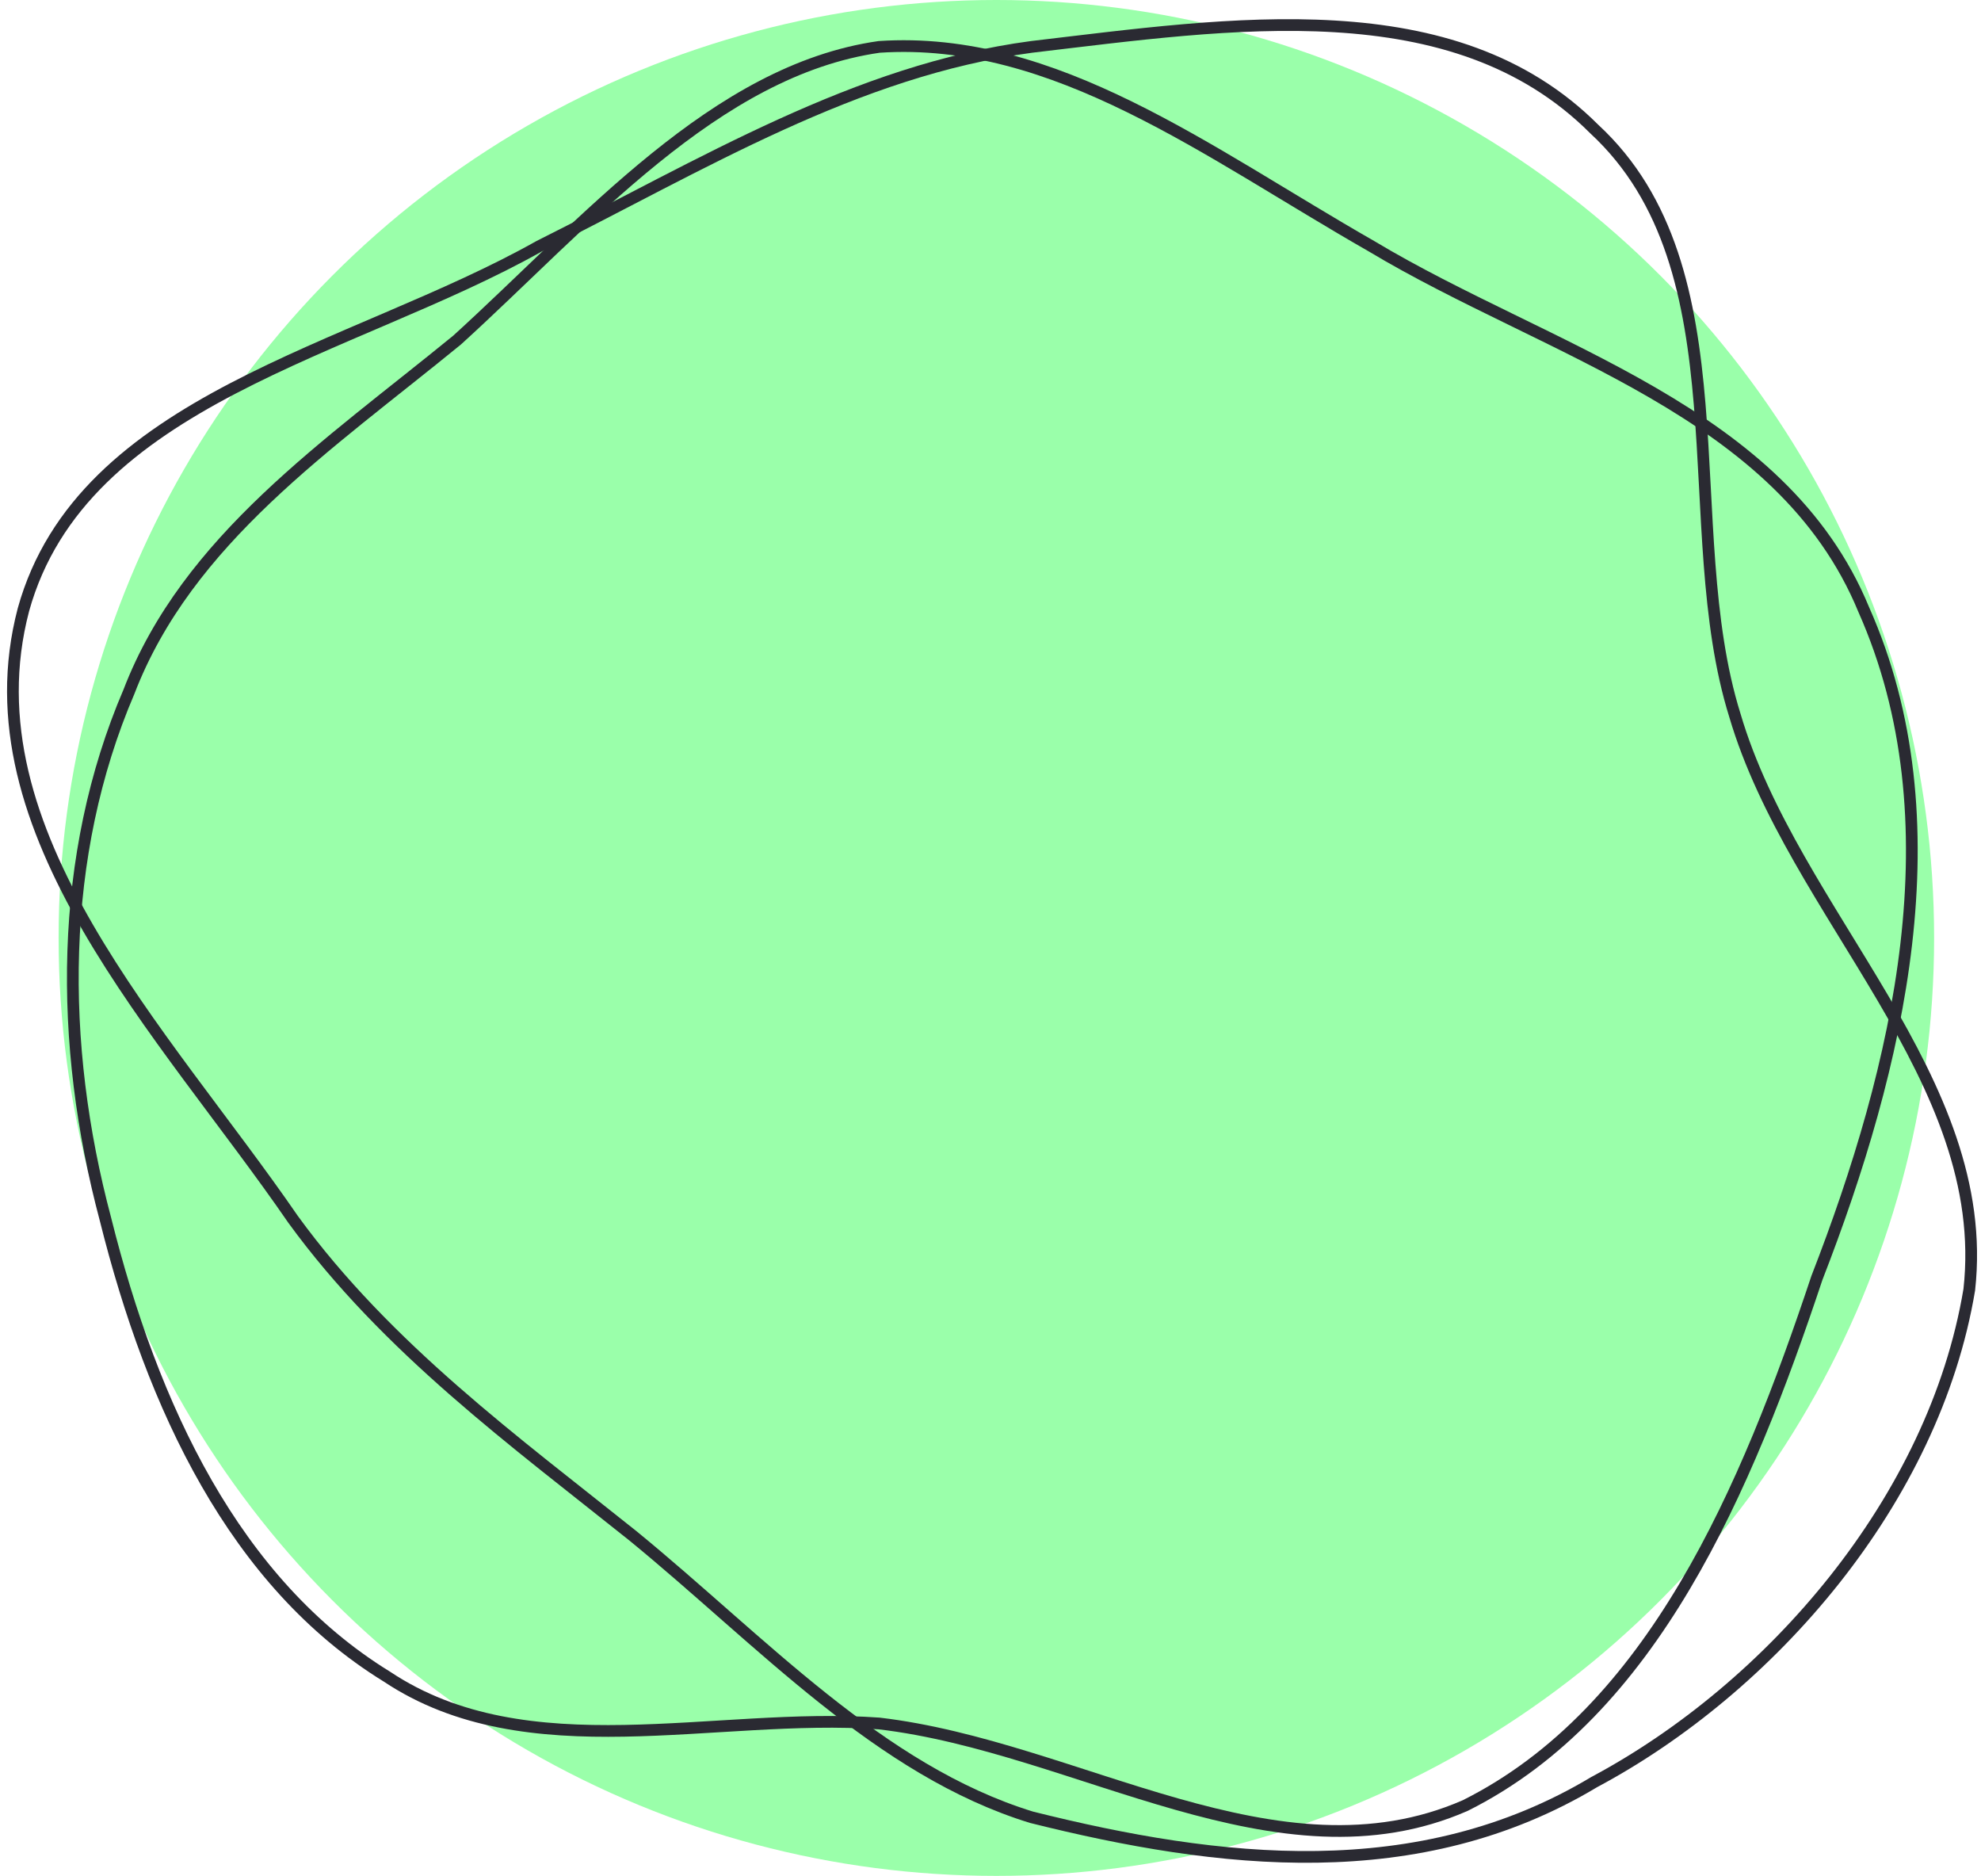 <svg width="169" height="160" fill="none" xmlns="http://www.w3.org/2000/svg"><circle cx="85" cy="80" r="80" fill="#9AFFAA"/><path clip-rule="evenodd" d="M75 4c15-1 28 9 42 17 15 9 35 14 42 31 8 18 3 39-4 57-6 18-14 37-30 45-16 7-33-5-50-7-14-1-30 4-42-4-13-8-20-23-24-39-4-15-4-31 2-45 5-13 17-21 28-30C50 19 61 6 75 4z" stroke="#2A2A32"/><path clip-rule="evenodd" d="M88 4c17-2 36-5 48 7 13 12 7 34 12 50 5 17 22 31 20 49-3 18-17 34-32 42-15 9-32 7-48 3-13-4-23-15-34-24-10-8-21-16-29-27C14 88-3 71 2 52c5-18 28-22 44-31C60 14 73 6 88 4z" stroke="#2A2A32"/></svg>